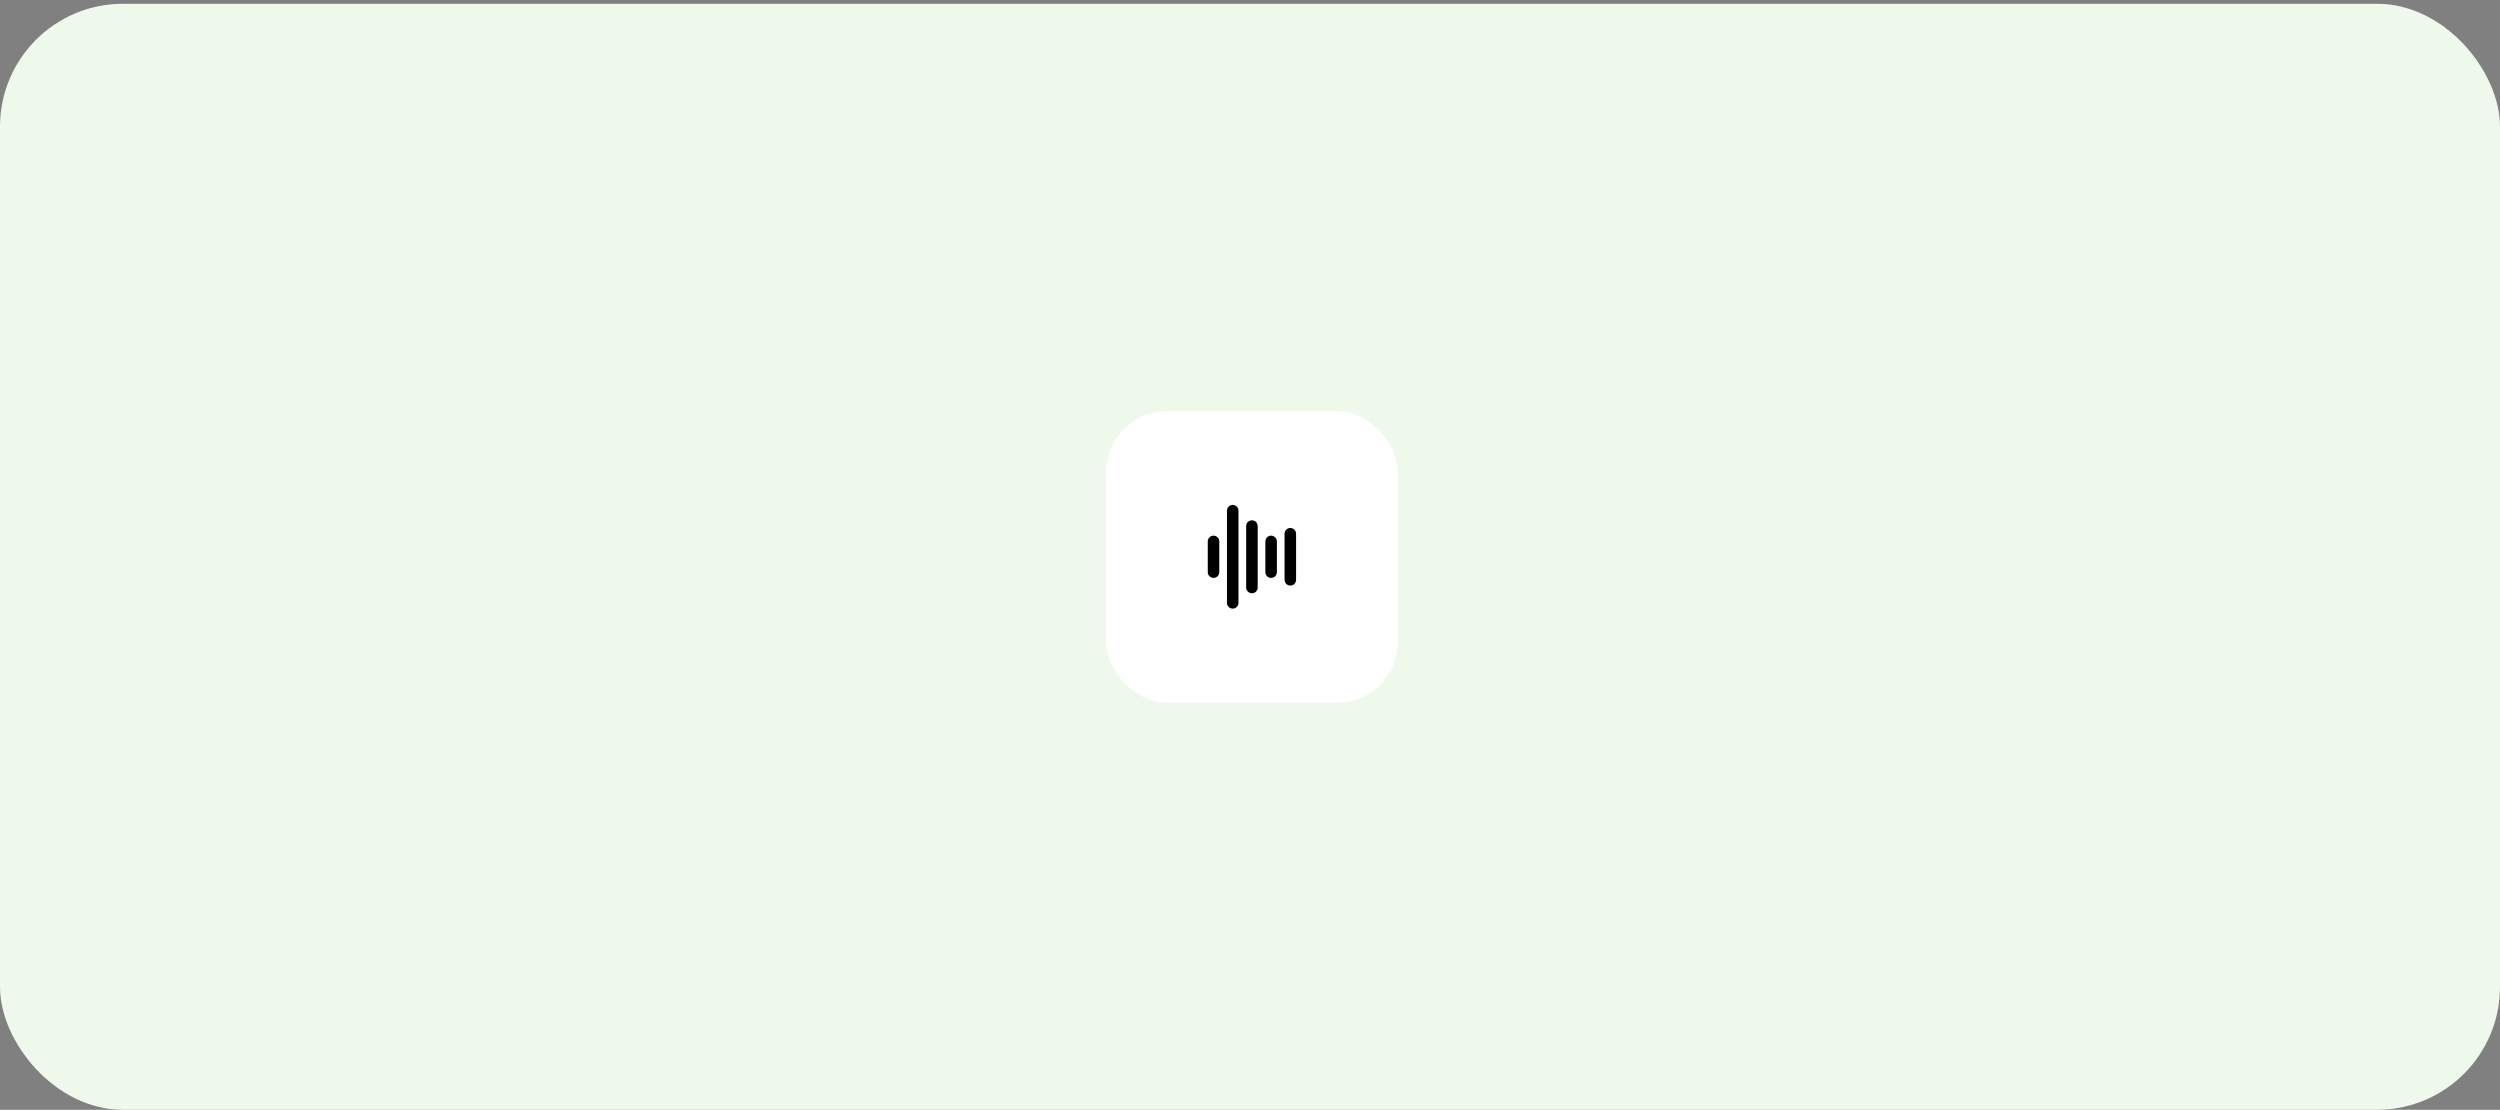 <svg width="651" height="289" viewBox="0 0 651 289" fill="none" xmlns="http://www.w3.org/2000/svg">
<rect x="0" y="0" width="651" height="289" fill="#808080" stroke="none"/>
<rect y="0.986" width="651" height="288" rx="32" fill="#EFF9EB"/>
<rect x="288" y="107" width="76" height="76" rx="16" fill="white"/>
<g clip-path="url(#clip0_683_5251)">
<path d="M316 140.985V148.985" stroke="black" stroke-width="3" stroke-linecap="round" stroke-linejoin="round"/>
<path d="M321 132.985V156.985" stroke="black" stroke-width="3" stroke-linecap="round" stroke-linejoin="round"/>
<path d="M326 136.985V152.985" stroke="black" stroke-width="3" stroke-linecap="round" stroke-linejoin="round"/>
<path d="M331 140.985V148.985" stroke="black" stroke-width="3" stroke-linecap="round" stroke-linejoin="round"/>
<path d="M336 138.985V150.985" stroke="black" stroke-width="3" stroke-linecap="round" stroke-linejoin="round"/>
</g>
<defs>
<clipPath id="clip0_683_5251">
<rect width="32" height="32" fill="white" transform="translate(310 128.985)"/>
</clipPath>
</defs>
</svg>
